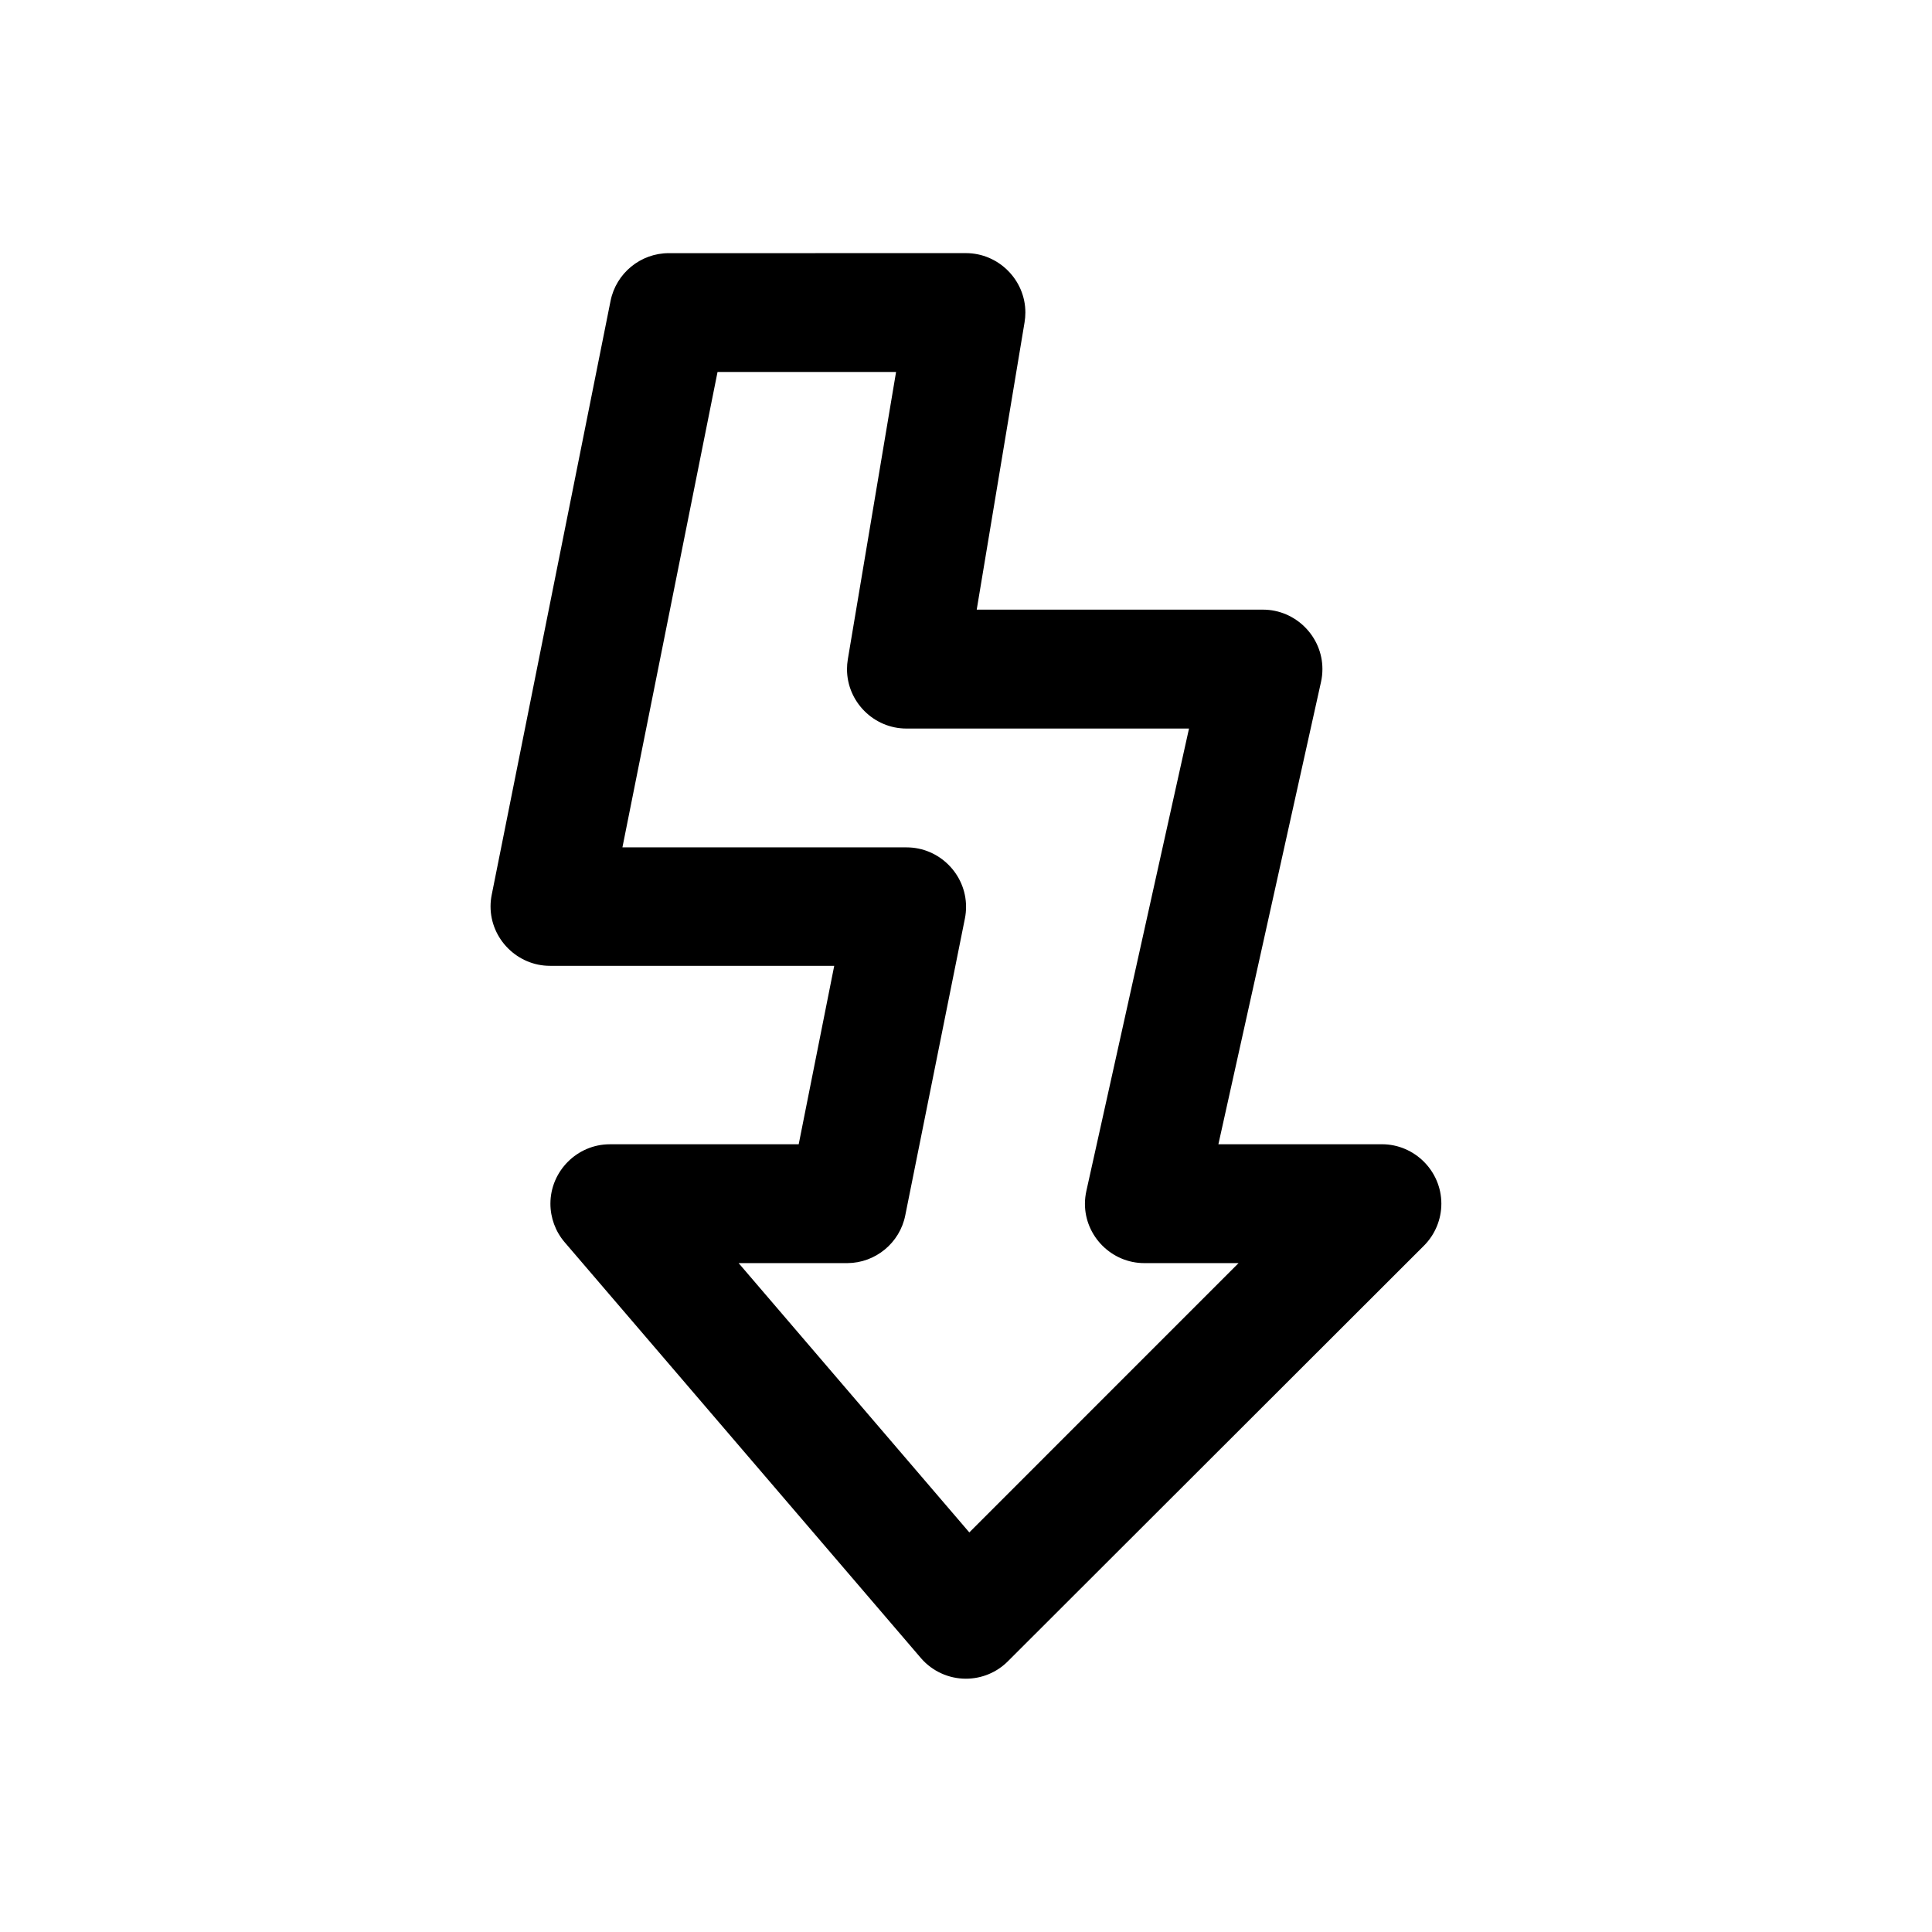 <?xml version="1.0" encoding="UTF-8"?>
<!-- Uploaded to: SVG Repo, www.svgrepo.com, Generator: SVG Repo Mixer Tools -->
<svg fill="#000000" width="800px" height="800px" version="1.1" viewBox="144 144 512 512" xmlns="http://www.w3.org/2000/svg">
 <path d="m321.26 211.09c-7.492-0.016-13.996 5.32-15.461 12.672l-31.488 157.36c-0.203 1.008-0.312 2.047-0.312 3.086 0 8.629 7.113 15.746 15.742 15.746h0.031 75.305l-9.414 47.293h-50.098c-8.613 0.016-15.699 7.117-15.699 15.746 0 3.715 1.324 7.336 3.734 10.168l94.496 110.3c2.973 3.43 7.32 5.414 11.871 5.414 4.172 0 8.184-1.652 11.129-4.613l110.3-110.18c2.926-2.945 4.578-6.941 4.578-11.098 0-8.645-7.098-15.746-15.742-15.746h-43.344l27.191-122.5c0.25-1.117 0.375-2.266 0.375-3.434 0-8.625-7.098-15.727-15.727-15.742h-75.887l12.676-76.125c0.141-0.863 0.219-1.73 0.219-2.613 0-8.641-7.117-15.742-15.742-15.742h-0.047zm12.895 31.488h47.312l-12.785 76.137c-0.141 0.867-0.219 1.734-0.219 2.613 0 8.645 7.098 15.746 15.742 15.746h0.047 74.848l-27.191 122.49c-0.25 1.133-0.391 2.281-0.391 3.449 0 8.625 7.098 15.727 15.727 15.727h24.984l-71.352 71.367-61.133-71.367h28.812c7.445-0.031 13.902-5.352 15.348-12.656l15.809-78.691c0.203-1.008 0.301-2.047 0.301-3.086 0-8.625-7.102-15.742-15.746-15.742h-0.016-75.305z" fill-rule="evenodd"/>
</svg>